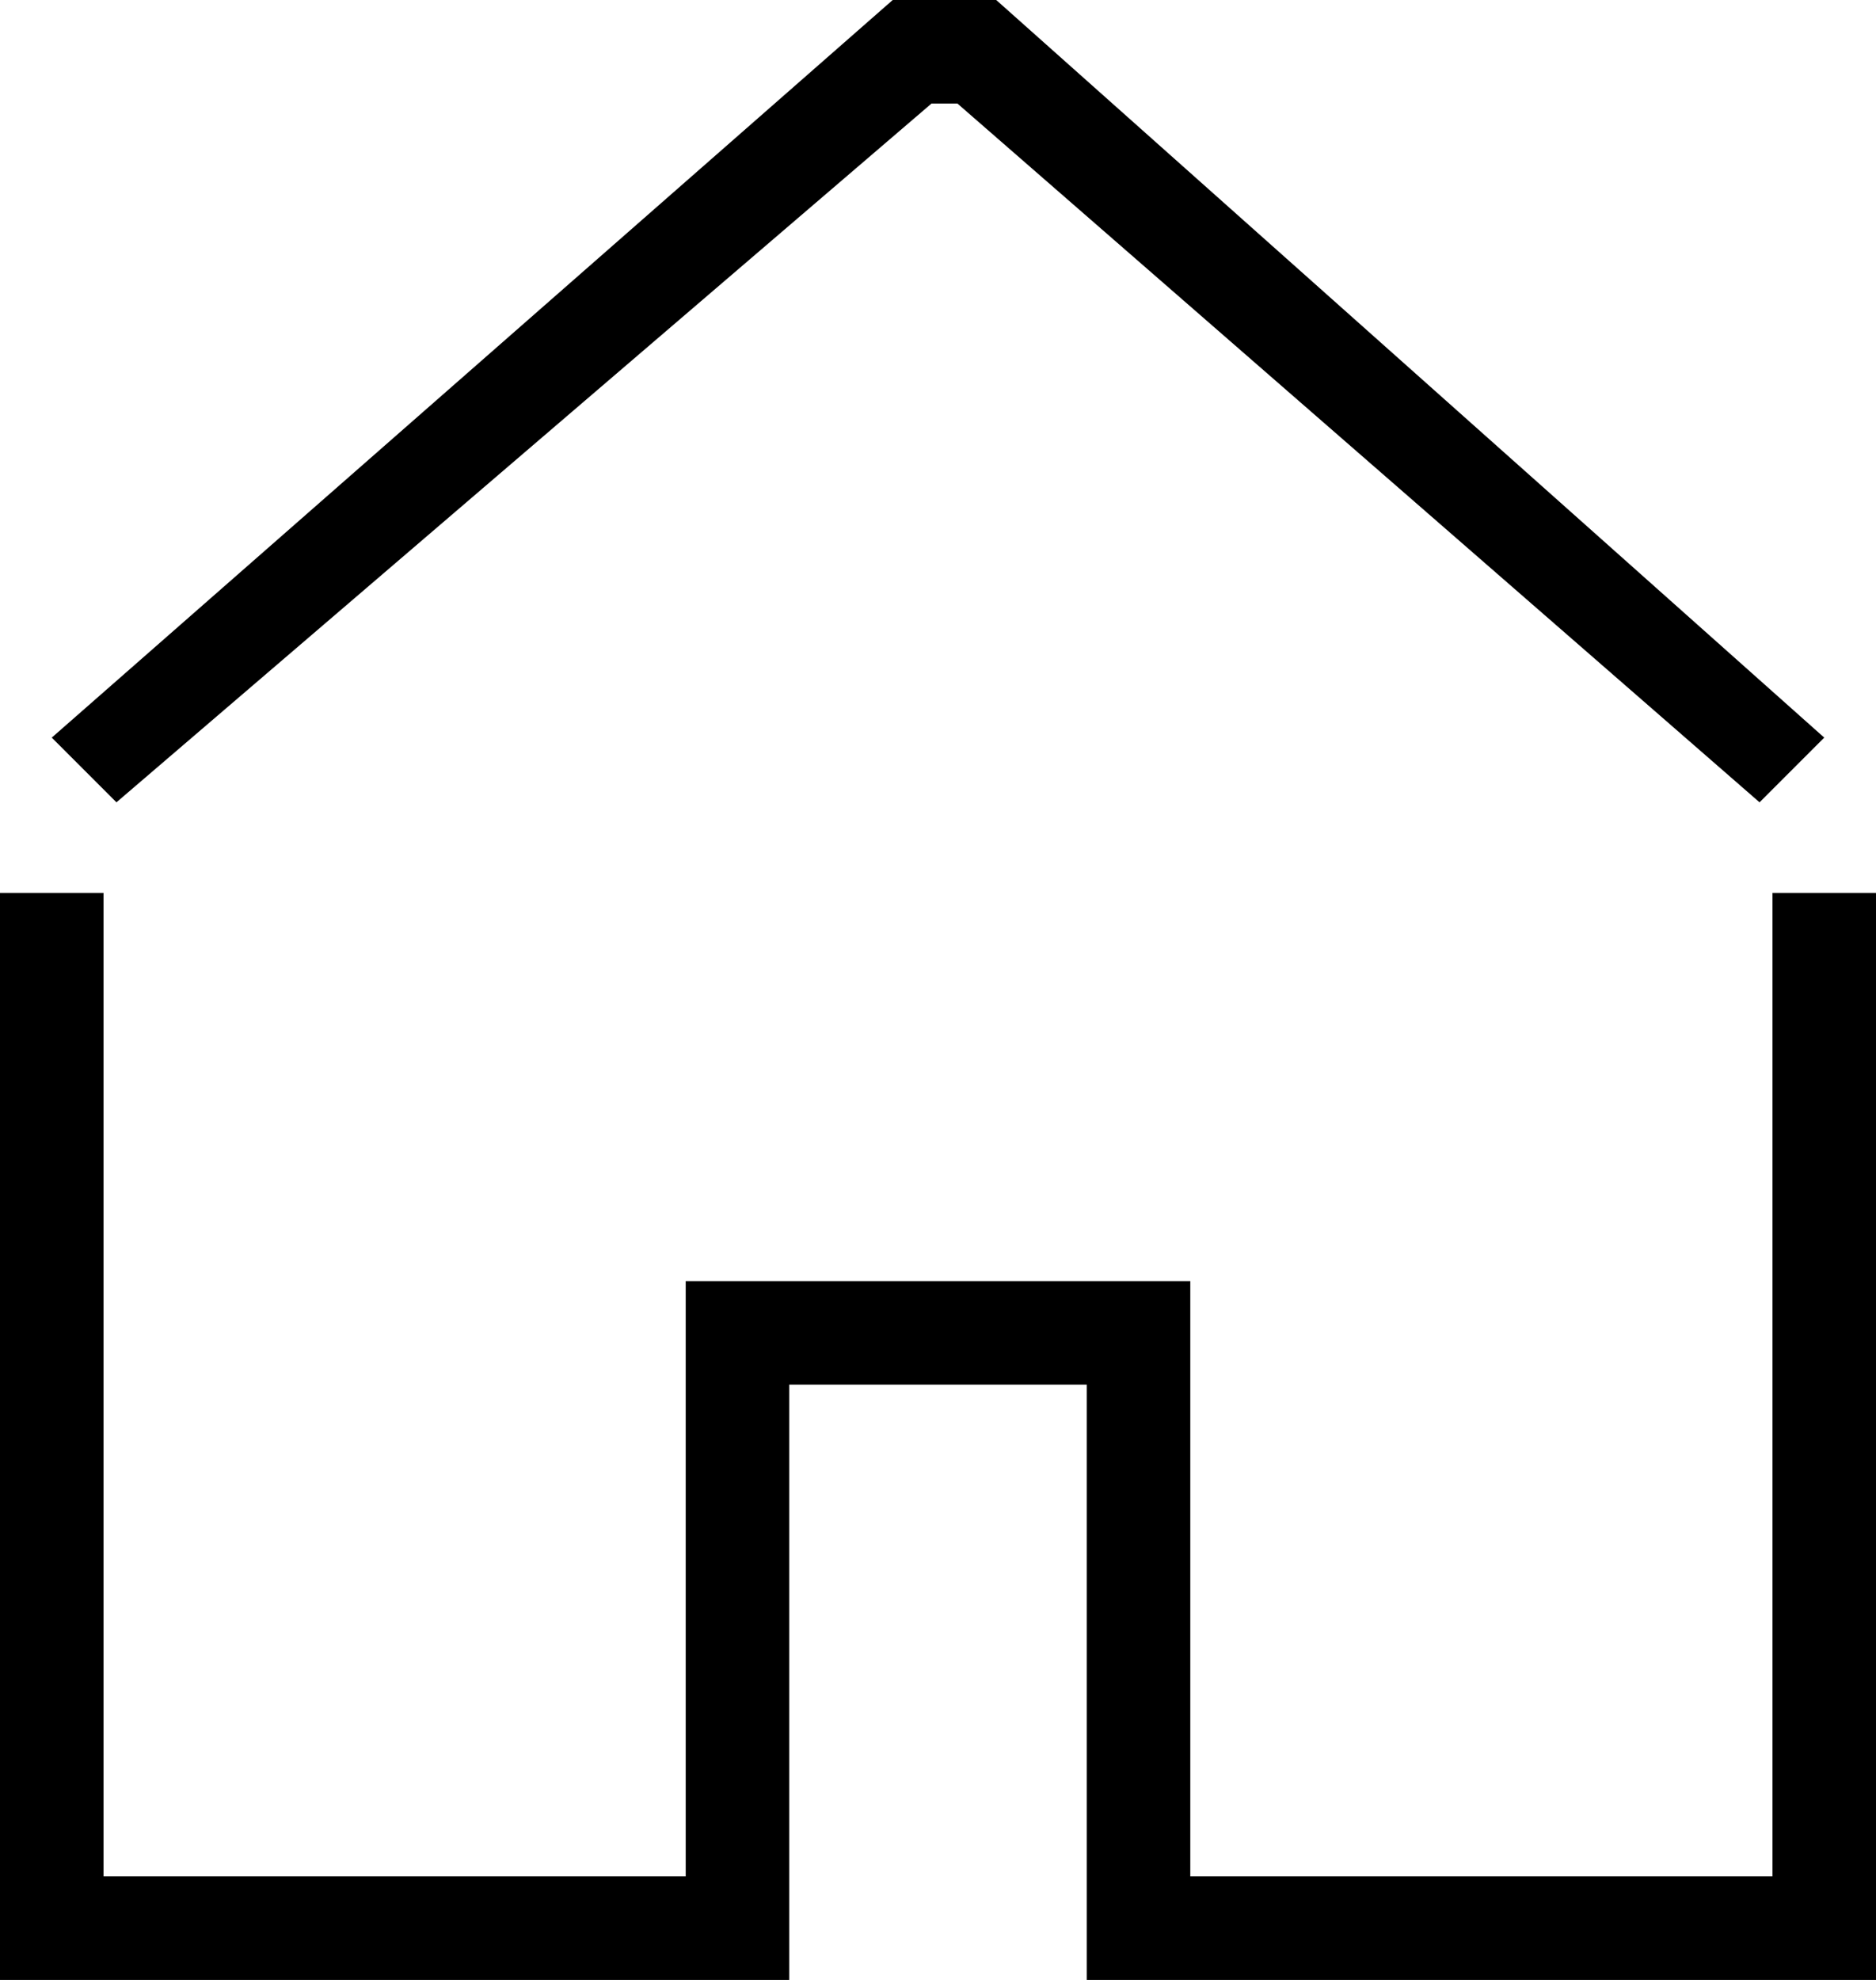 <?xml version="1.0" encoding="utf-8"?>
<!-- Generator: Adobe Illustrator 27.0.0, SVG Export Plug-In . SVG Version: 6.00 Build 0)  -->
<svg version="1.1" id="Layer_1" xmlns="http://www.w3.org/2000/svg" xmlns:xlink="http://www.w3.org/1999/xlink" x="0px" y="0px"
	 viewBox="0 0 14.5 15.3" style="enable-background:new 0 0 14.5 15.3;" xml:space="preserve">
<g>
	<g>
		<g>
			<polygon points="13.7,14.5 9.2,14.5 9.2,10.7 9.2,9.9 8.4,9.9 6.1,9.9 5.3,9.9 5.3,10.7 5.3,14.5 0.8,14.5 0.8,6.9 0,6.9 0,15.3 
				6.1,15.3 6.1,10.7 8.4,10.7 8.4,15.3 14.5,15.3 14.5,6.9 13.7,6.9 			"/>
		</g>
		<g>
			<polygon points="7.2,0.8 7.4,0.8 13.6,6.2 14.1,5.7 7.7,0 6.9,0 0.4,5.7 0.9,6.2 			"/>
		</g>
	</g>
</g>
</svg>
